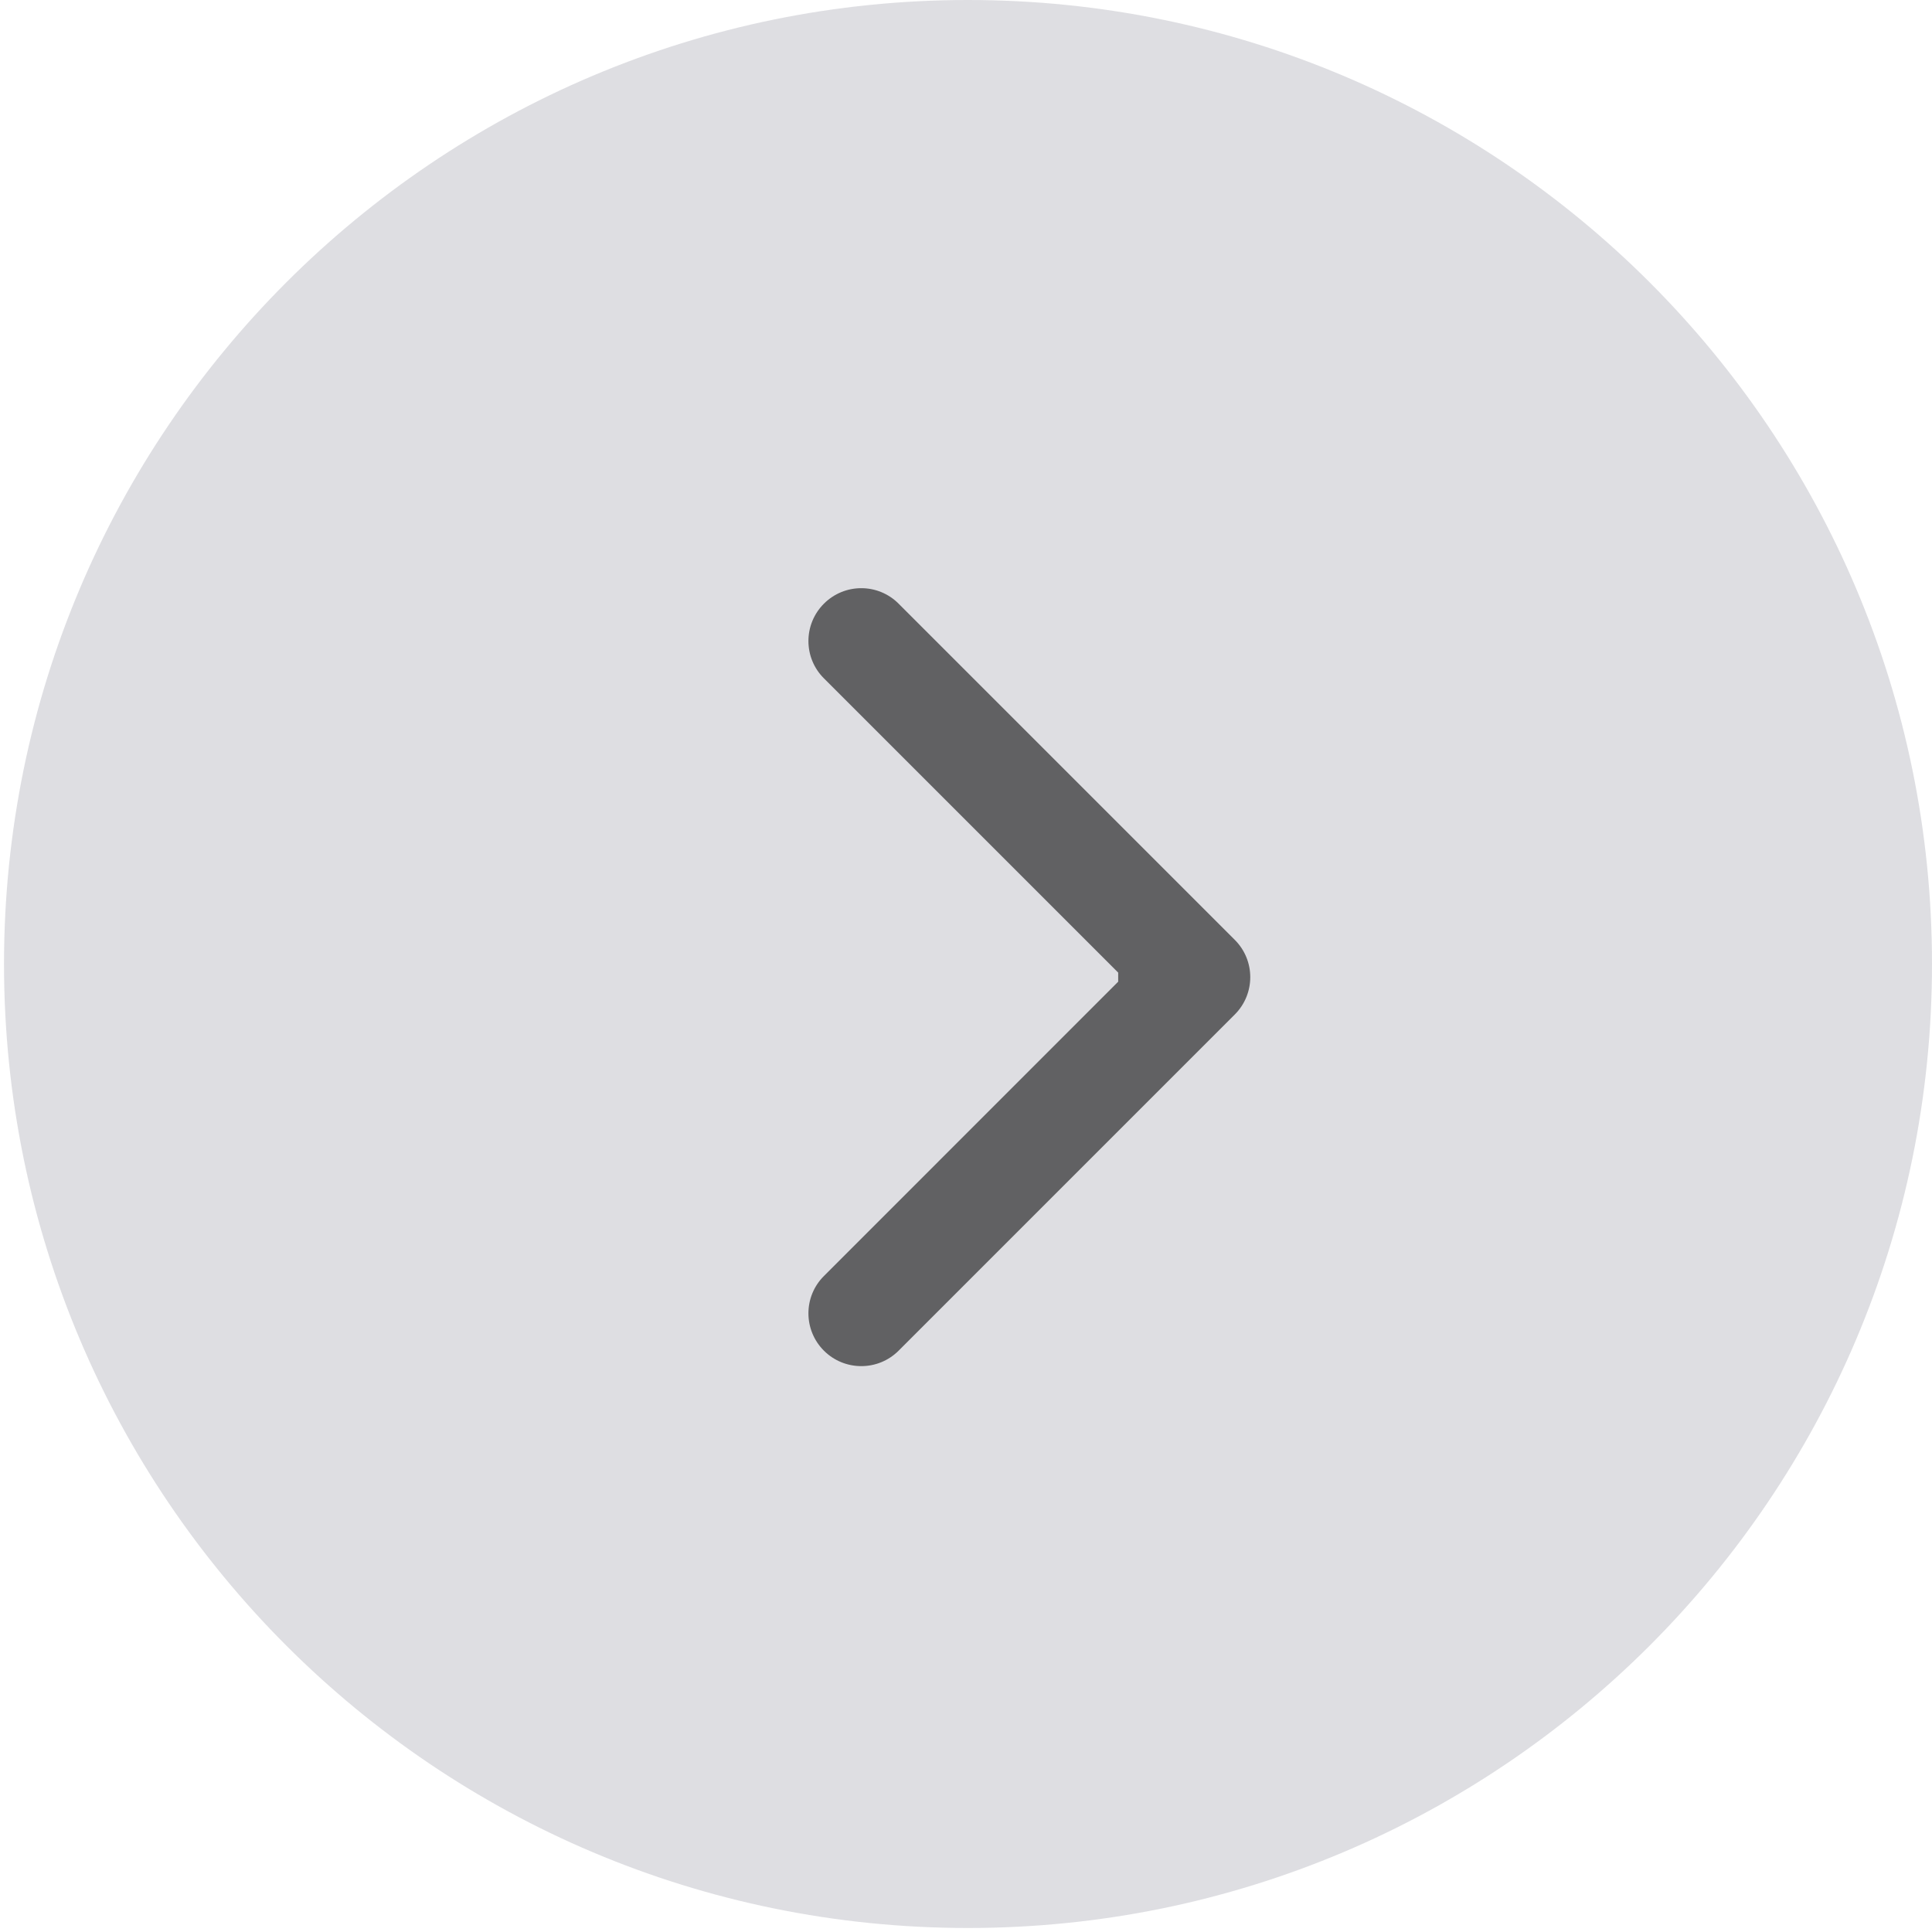 <svg width="26" height="26" viewBox="0 0 26 26" fill="none" xmlns="http://www.w3.org/2000/svg">
<path d="M0.054 12.973C0.054 20.138 5.862 25.946 13.027 25.946C20.192 25.946 26 20.138 26 12.973C26 5.808 20.192 0 13.027 0C5.862 0 0.054 5.808 0.054 12.973Z" fill="#DEDEE2"/>
<path d="M16.617 12.648C16.895 12.925 16.895 13.375 16.617 13.653L12.093 18.177C11.816 18.454 11.366 18.454 11.088 18.177C10.81 17.899 10.81 17.449 11.088 17.172L15.109 13.15L11.088 9.129C10.81 8.852 10.81 8.402 11.088 8.124C11.366 7.846 11.816 7.846 12.093 8.124L16.617 12.648ZM15.048 12.44H16.114V13.861H15.048V12.44Z" fill="#616163"/>
</svg>
